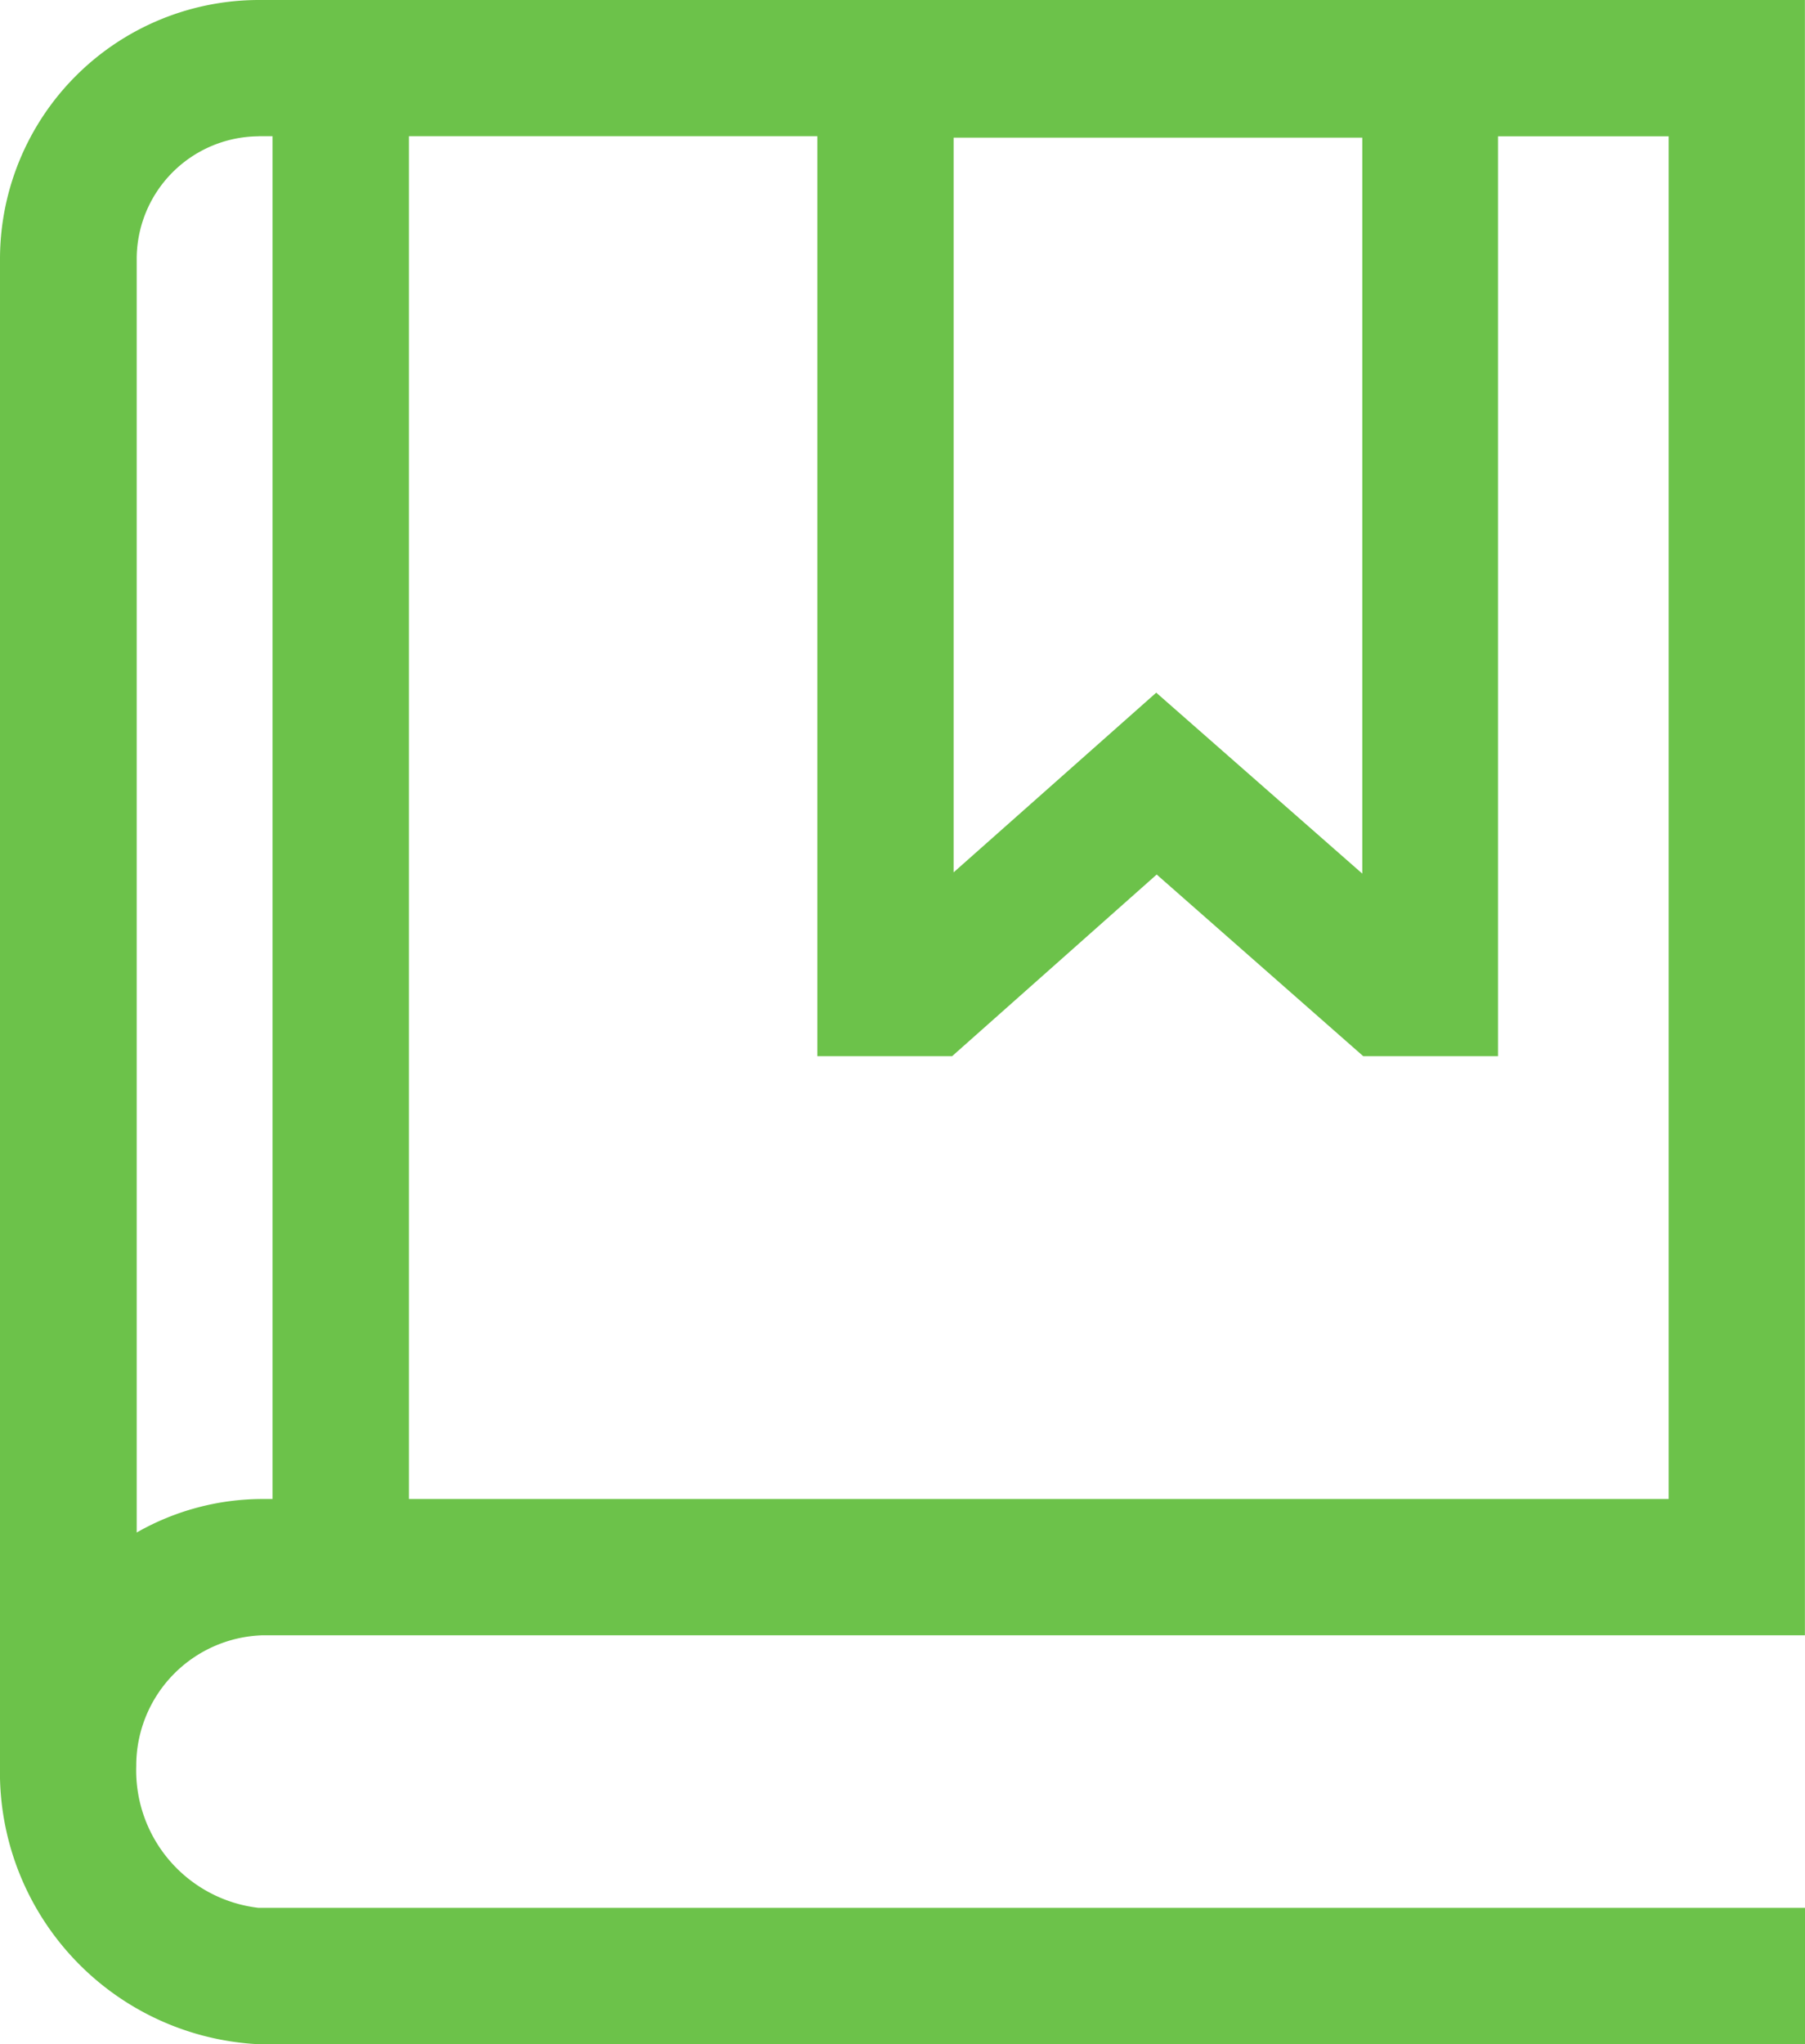<svg xmlns="http://www.w3.org/2000/svg" width="20.096" height="22.75" viewBox="0 0 20.096 22.75">
  <path id="book" d="M5.735,19.325H22.908V1.125H5.688A2.884,2.884,0,0,0,2.813,4V20.759h0c0,.007,0,.014,0,.022a3.031,3.031,0,0,0,2.876,3.095h17.22V22.358H5.688A1.54,1.54,0,0,1,4.33,20.78a1.451,1.451,0,0,1,1.406-1.455ZM17.98,2.657v8.191L15.686,8.834l-2.256,2V2.657Zm-6.067-.016V12.88h1.5l2.278-2.022,2.3,2.022h1.5V2.642h1.9V17.808H7.366l0-15.167Zm-6.224,0h.158l0,15.167H5.735a2.833,2.833,0,0,0-1.4.373V4.012a1.366,1.366,0,0,1,1.358-1.37Z" transform="translate(-2.813 -1.125)" fill="#6cc24a"/>
</svg>
